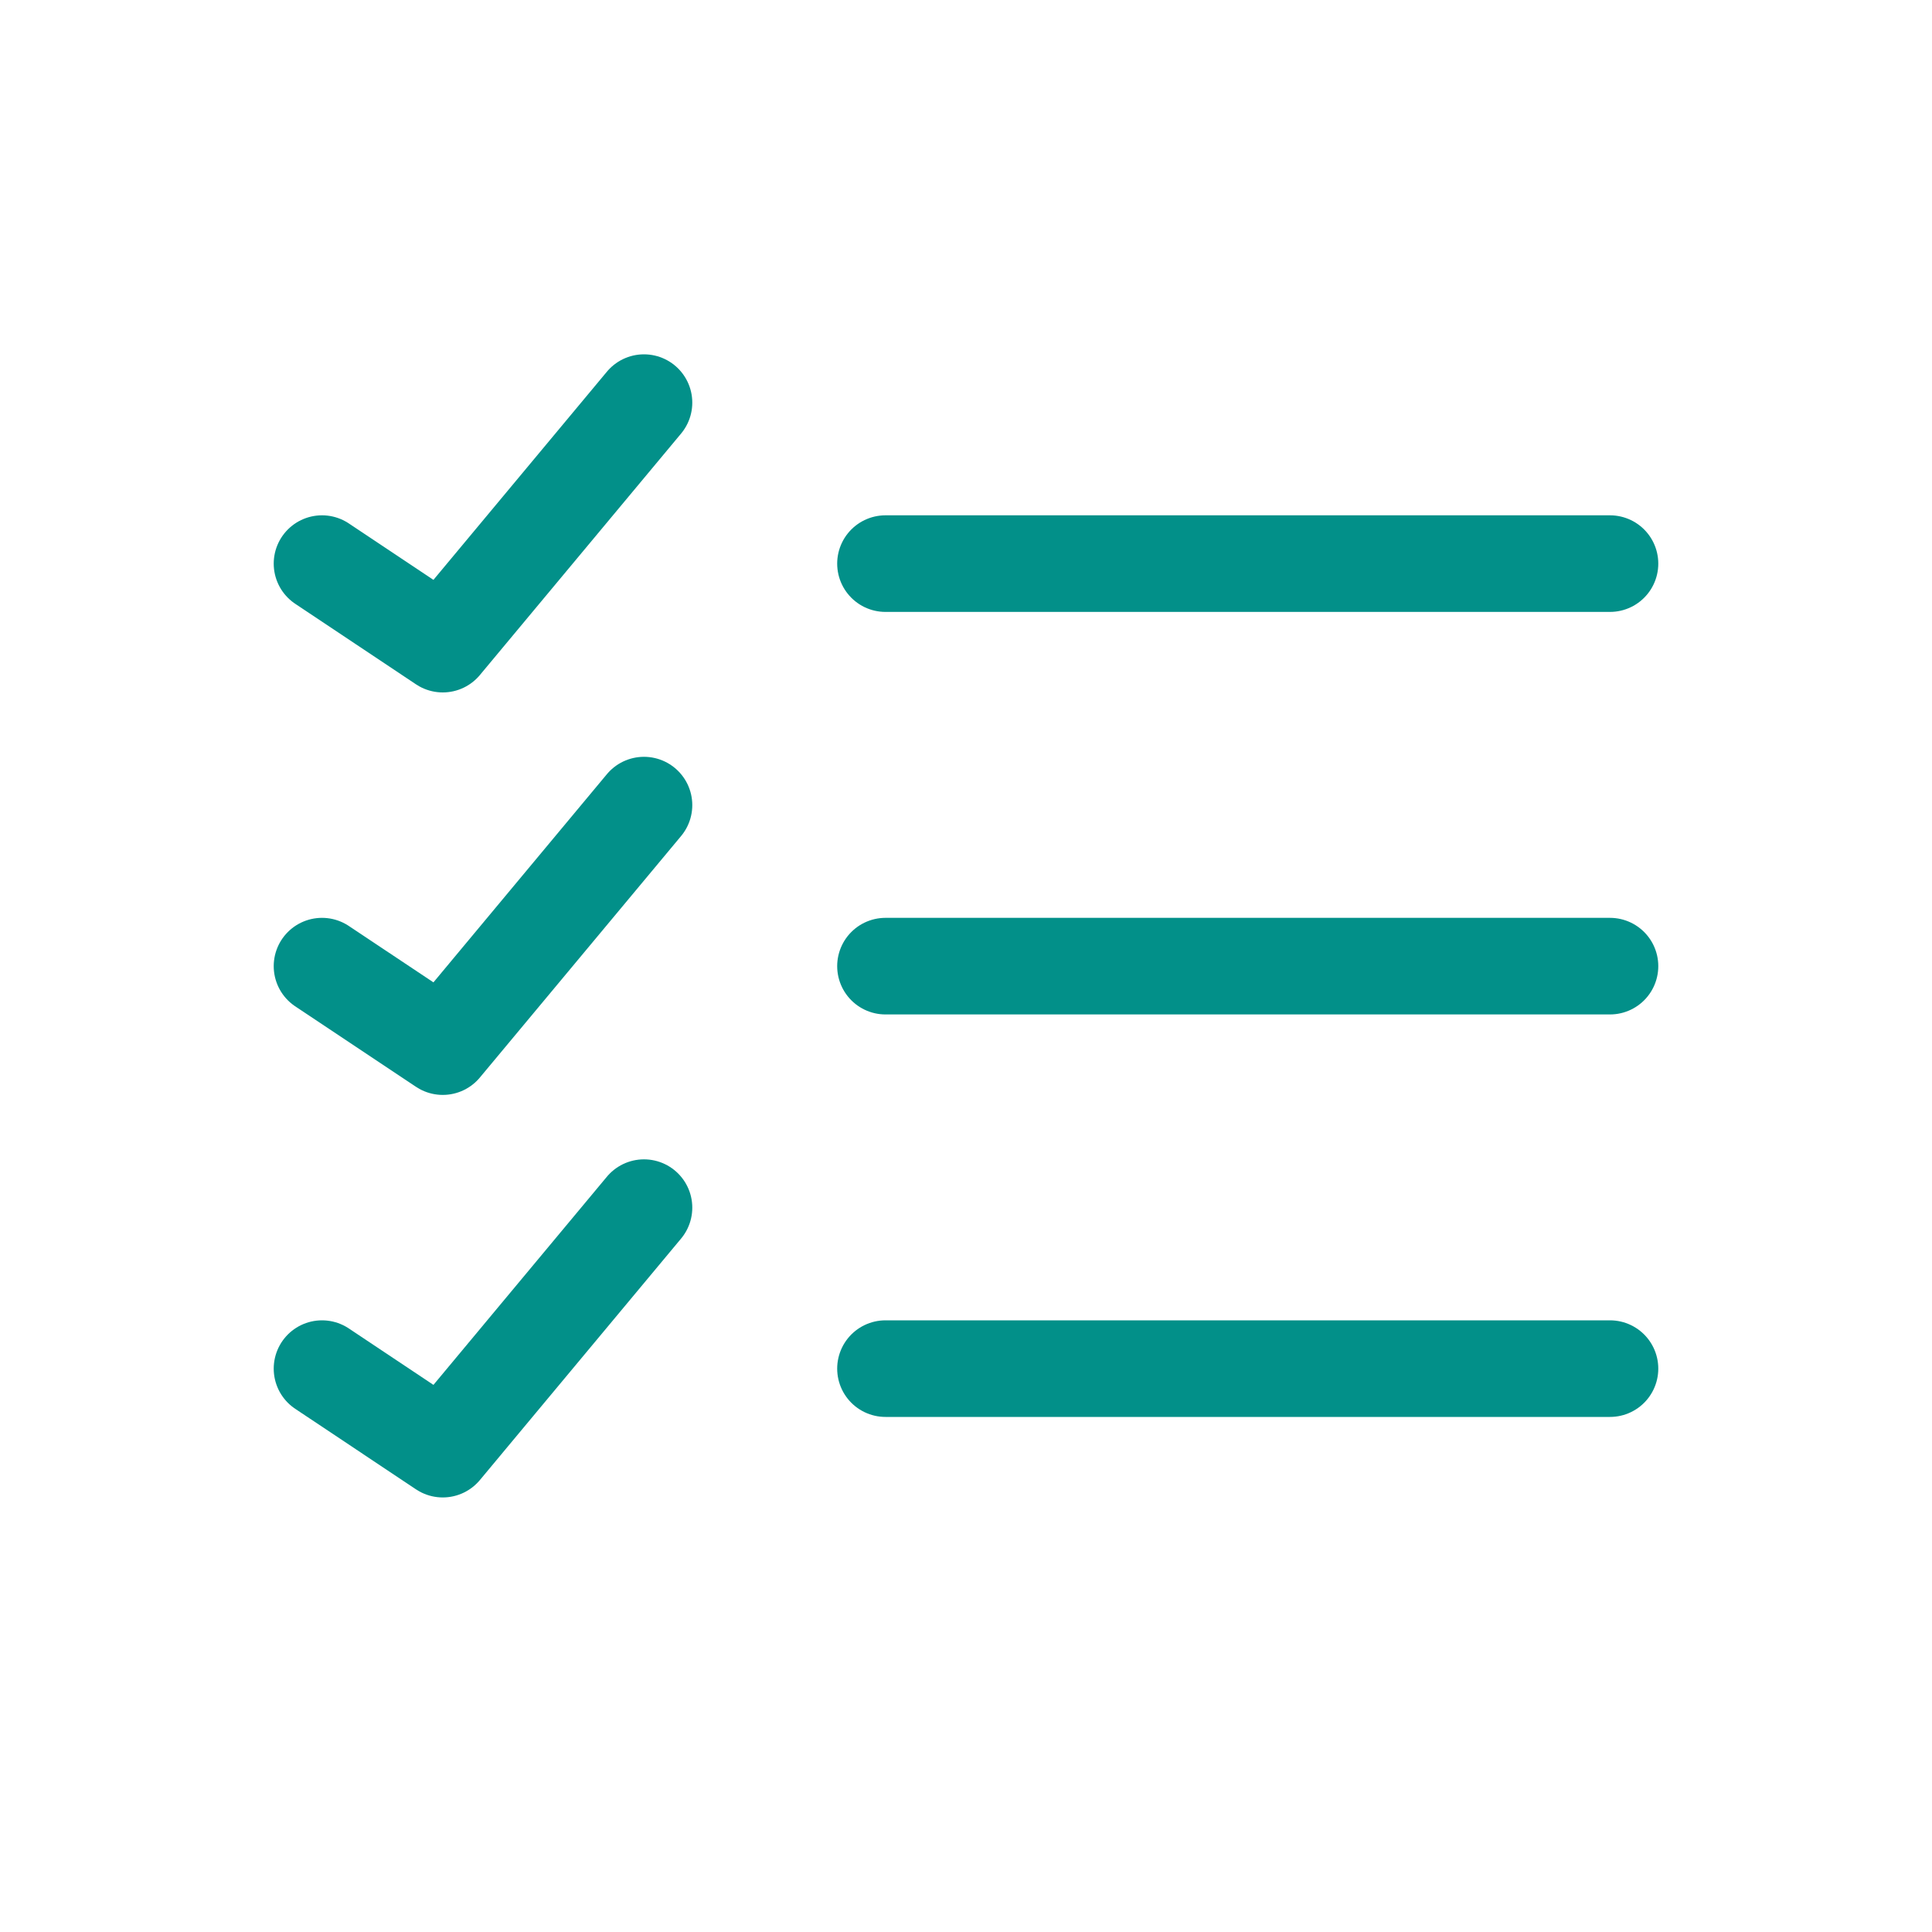 <svg width="40" height="40" viewBox="0 0 40 40" fill="none" xmlns="http://www.w3.org/2000/svg">
<path d="M18.333 28.336H33.333M13.333 25.003L9.167 30.003L6.667 28.336M18.333 20.003H33.333M13.333 16.669L9.167 21.669L6.667 20.003M18.333 11.669H33.333M13.333 8.336L9.167 13.336L6.667 11.669" stroke="#029089" stroke-width="2" stroke-linecap="round" stroke-linejoin="round"/>
</svg>
